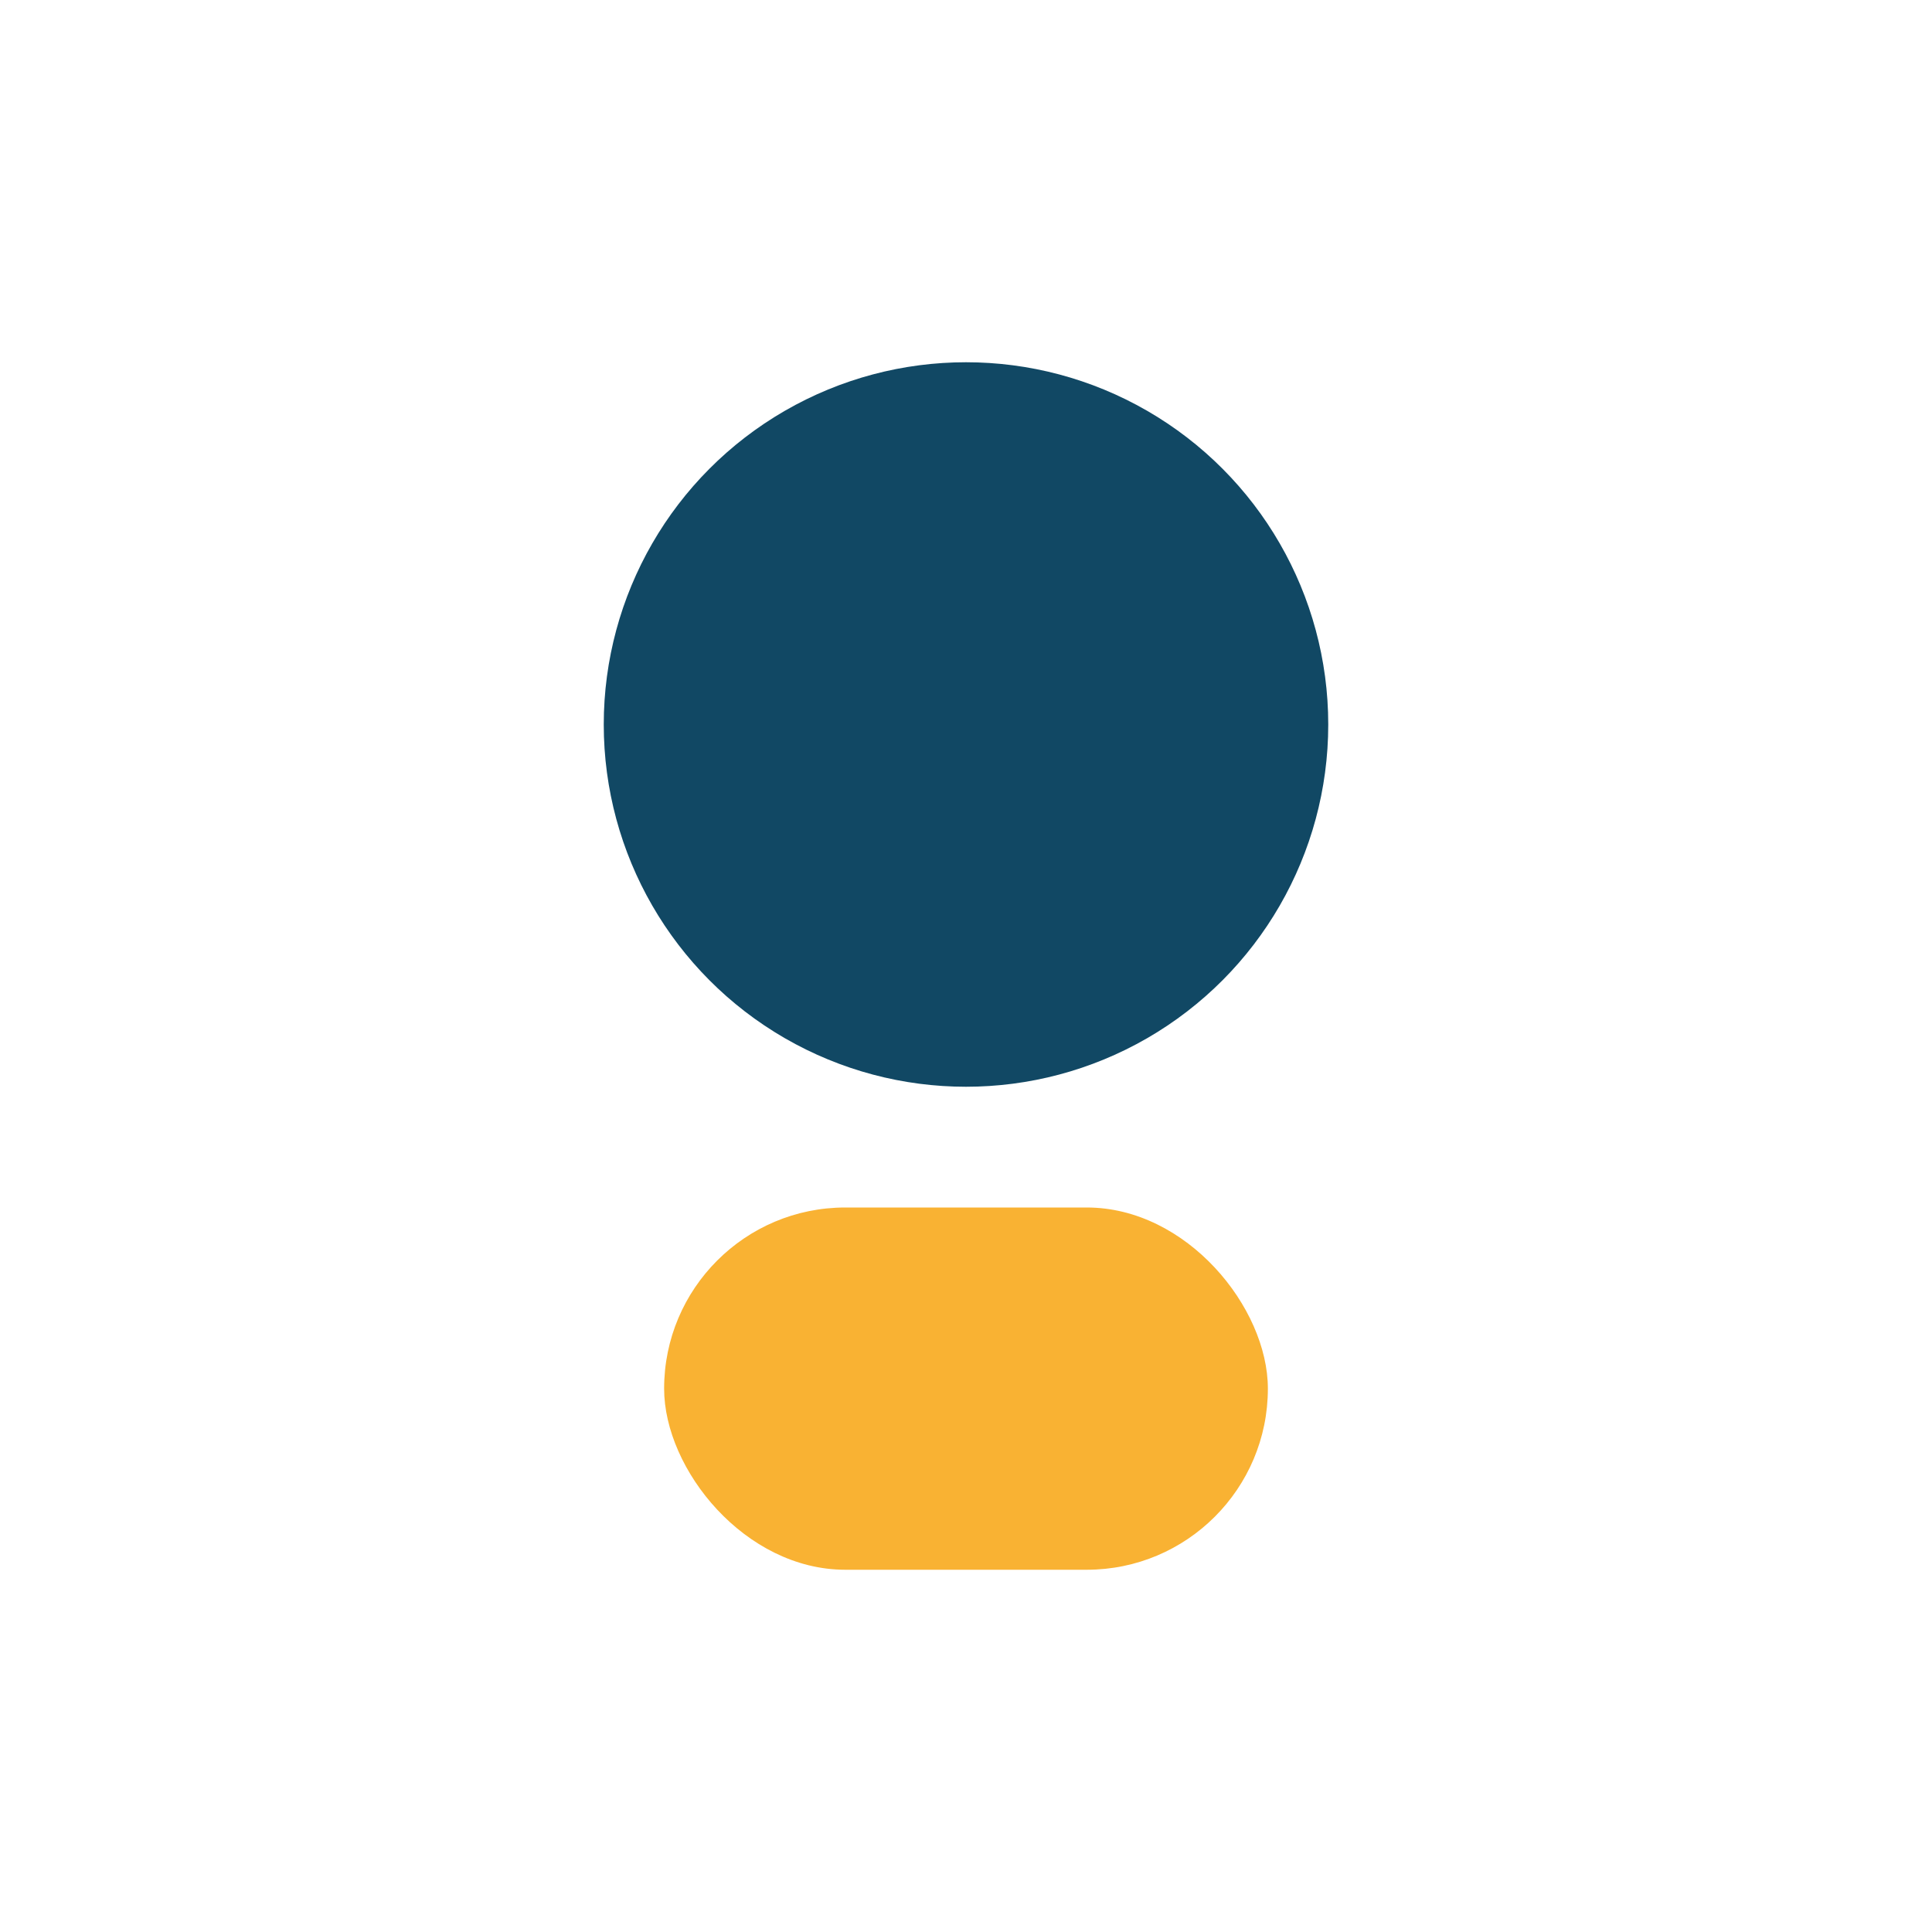 <?xml version="1.0" encoding="UTF-8"?>
<svg xmlns="http://www.w3.org/2000/svg" width="32" height="32" viewBox="0 0 32 32"><circle cx="16" cy="12" r="6" fill="#114864"/><rect x="11" y="20" width="10" height="6" rx="3" fill="#F9B233"/></svg>